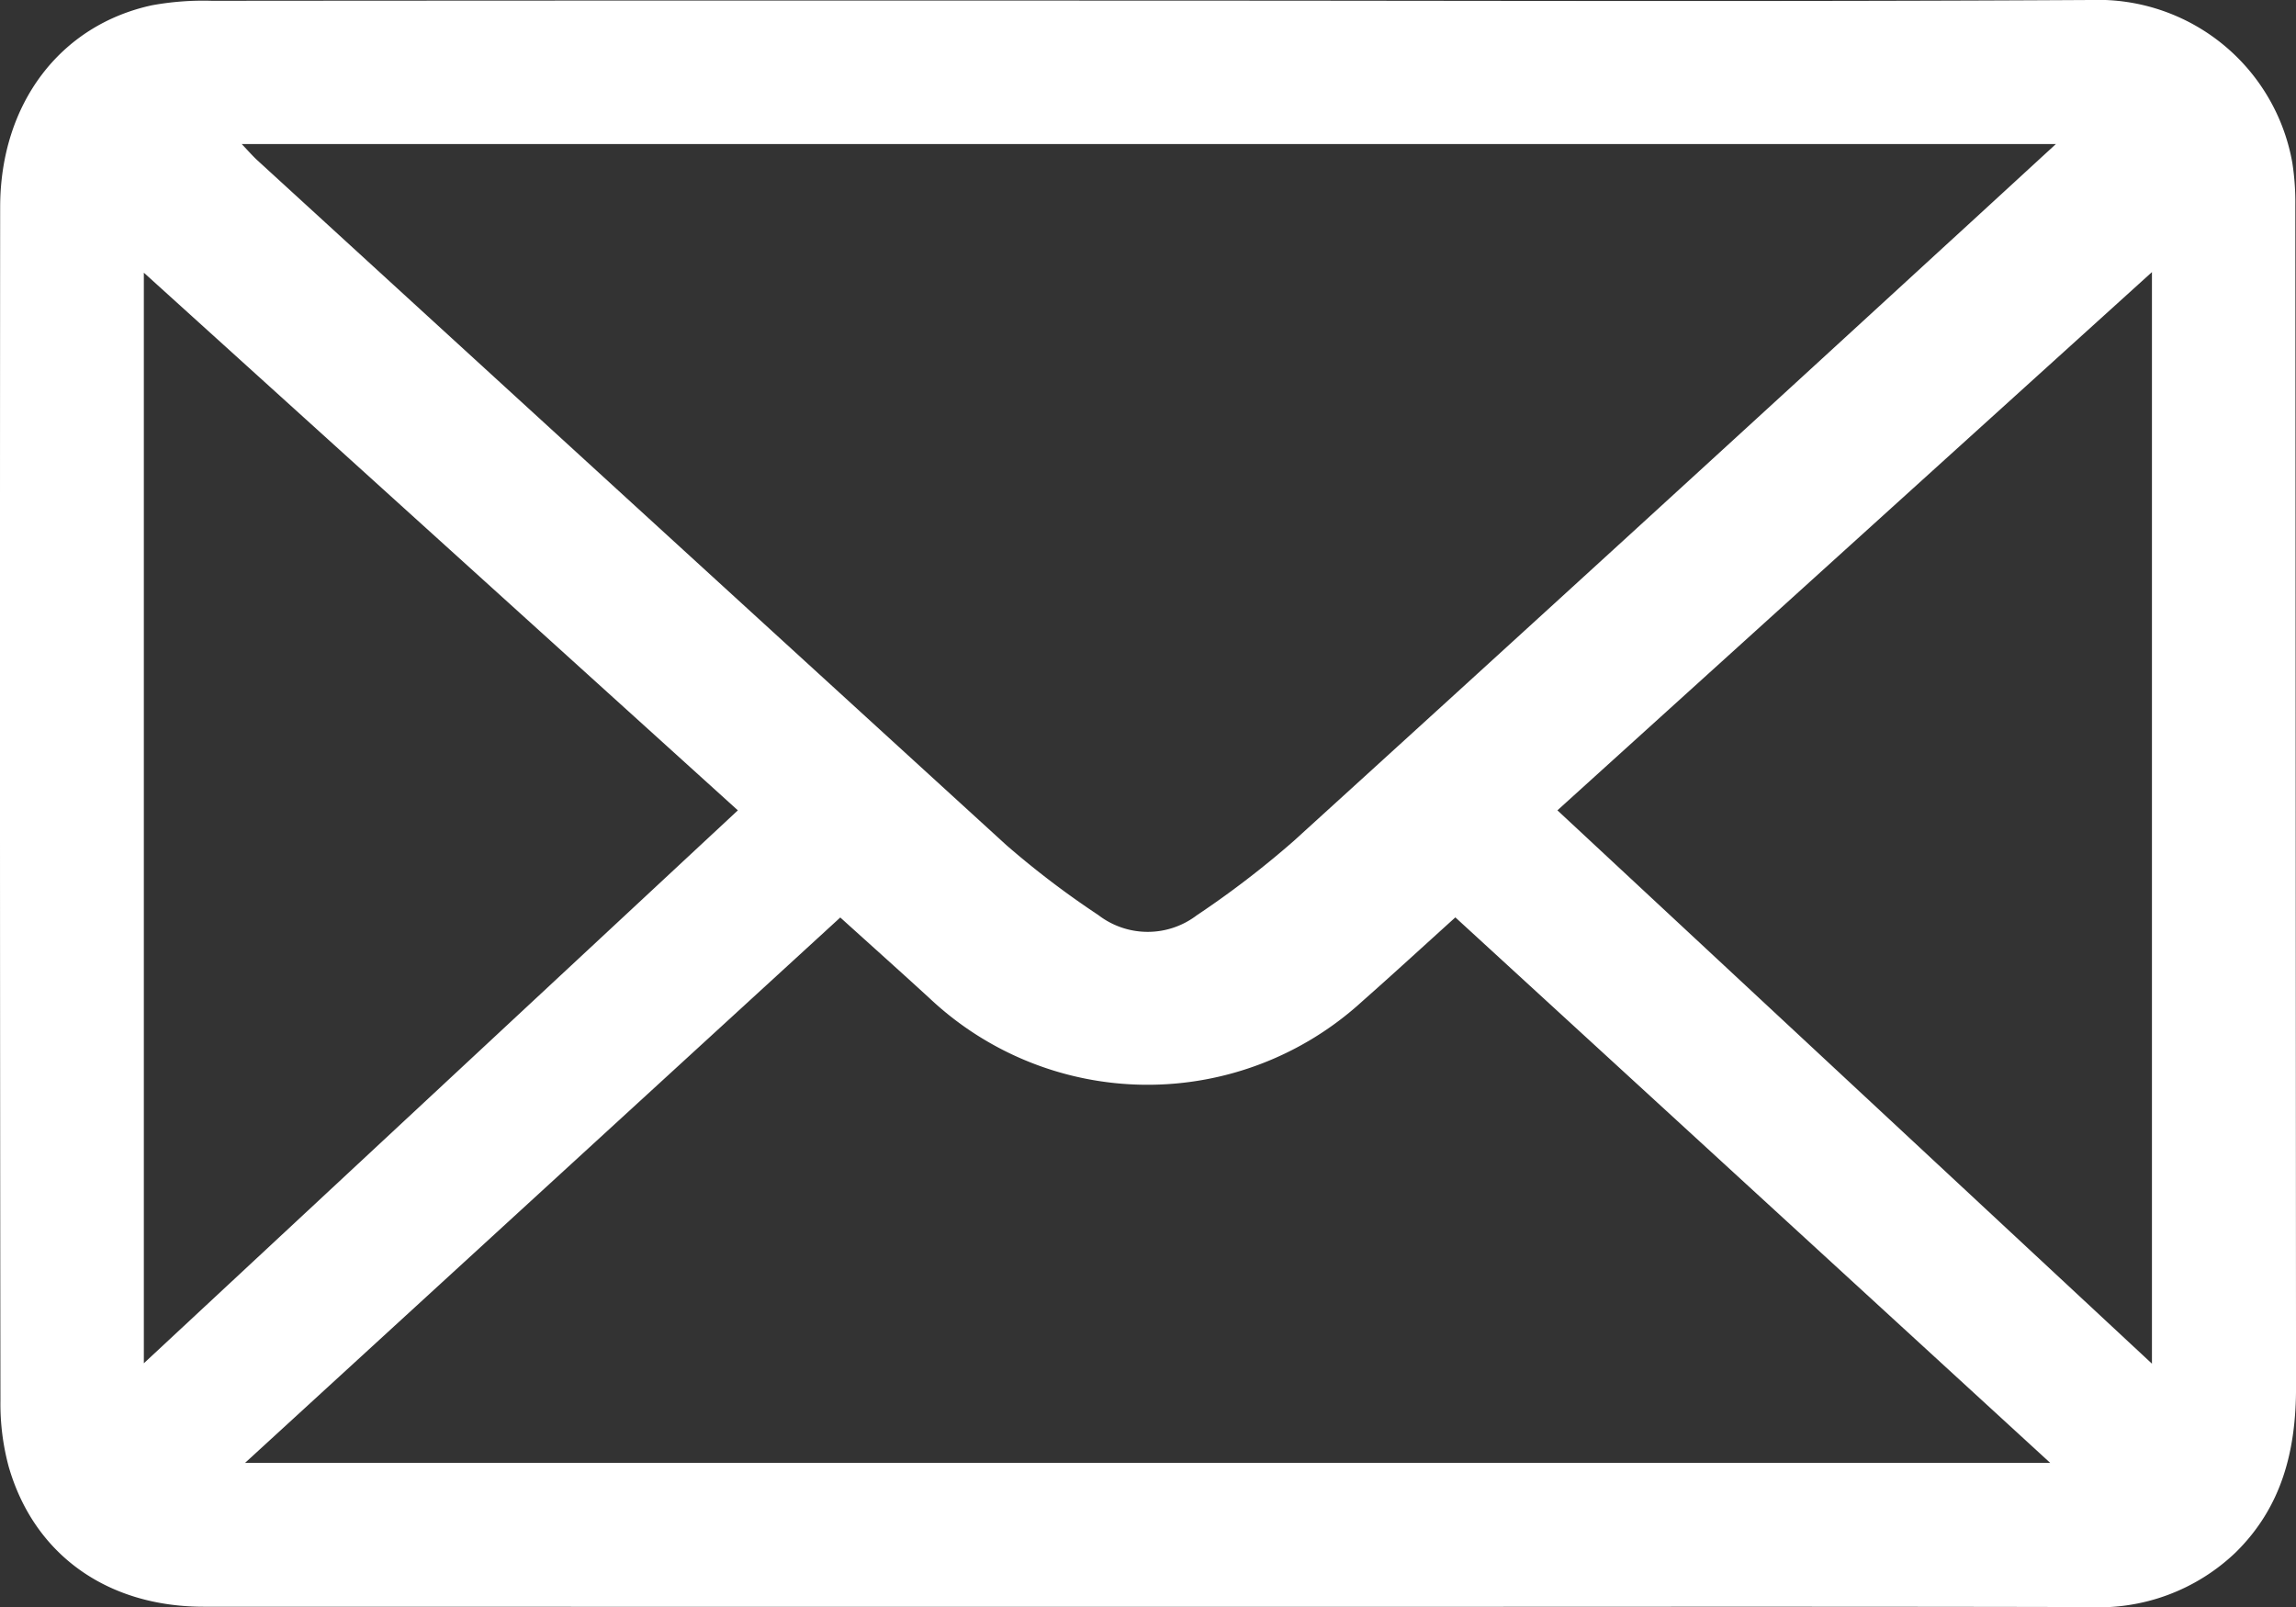 <svg xmlns="http://www.w3.org/2000/svg" viewBox="0 0 124.498 87.152"><rect x="0" y="0" width="124.498" height="87.152" fill="#333333" stroke="none"/><title>email</title><g id="a8bcf080-807b-4530-88d7-b8cb0a2bc50c" data-name="Layer 2"><g id="b957bd6e-54ab-4e20-8338-12214729a1b4" data-name="Layer 1"><path d="M62.368.033c17,0,34,.065,51-.033A10.7,10.7,0,0,1,124.3,8.834a14.008,14.008,0,0,1,.162,2.317q.018,32.019.038,64.038c.007,3.45-.756,6.53-3.284,9.01a10.72,10.72,0,0,1-7.95,2.953c-14.049-.033-28.1-.012-42.147-.012q-30.039,0-60.078-.006c-5.231,0-9.2-2.828-10.573-7.608a13.046,13.046,0,0,1-.444-3.558Q-.017,43.6.009,11.23C.013,5.65,3.24,1.366,8.247.285A15.5,15.5,0,0,1,11.488.043Q36.928.022,62.368.033Zm49.11,7.78H13.108c.371.388.588.642.832.866q20.3,18.588,40.628,37.152a48.283,48.283,0,0,0,4.989,3.794,4.39,4.39,0,0,0,5.34.01,51.038,51.038,0,0,0,5.25-4.025Q87.8,29.559,105.373,13.418C107.337,11.622,109.294,9.818,111.478,7.813ZM45.563,49.756,13.288,79.333h97.883L78.915,49.75c-1.729,1.561-3.38,3.081-5.062,4.565a17.237,17.237,0,0,1-23.471-.2C48.81,52.676,47.222,51.255,45.563,49.756Zm71.124-35L84.449,43.945l32.238,30.008ZM7.8,73.931,40.01,43.946,7.8,14.788Z" style="fill:#fff"/></g></g></svg>